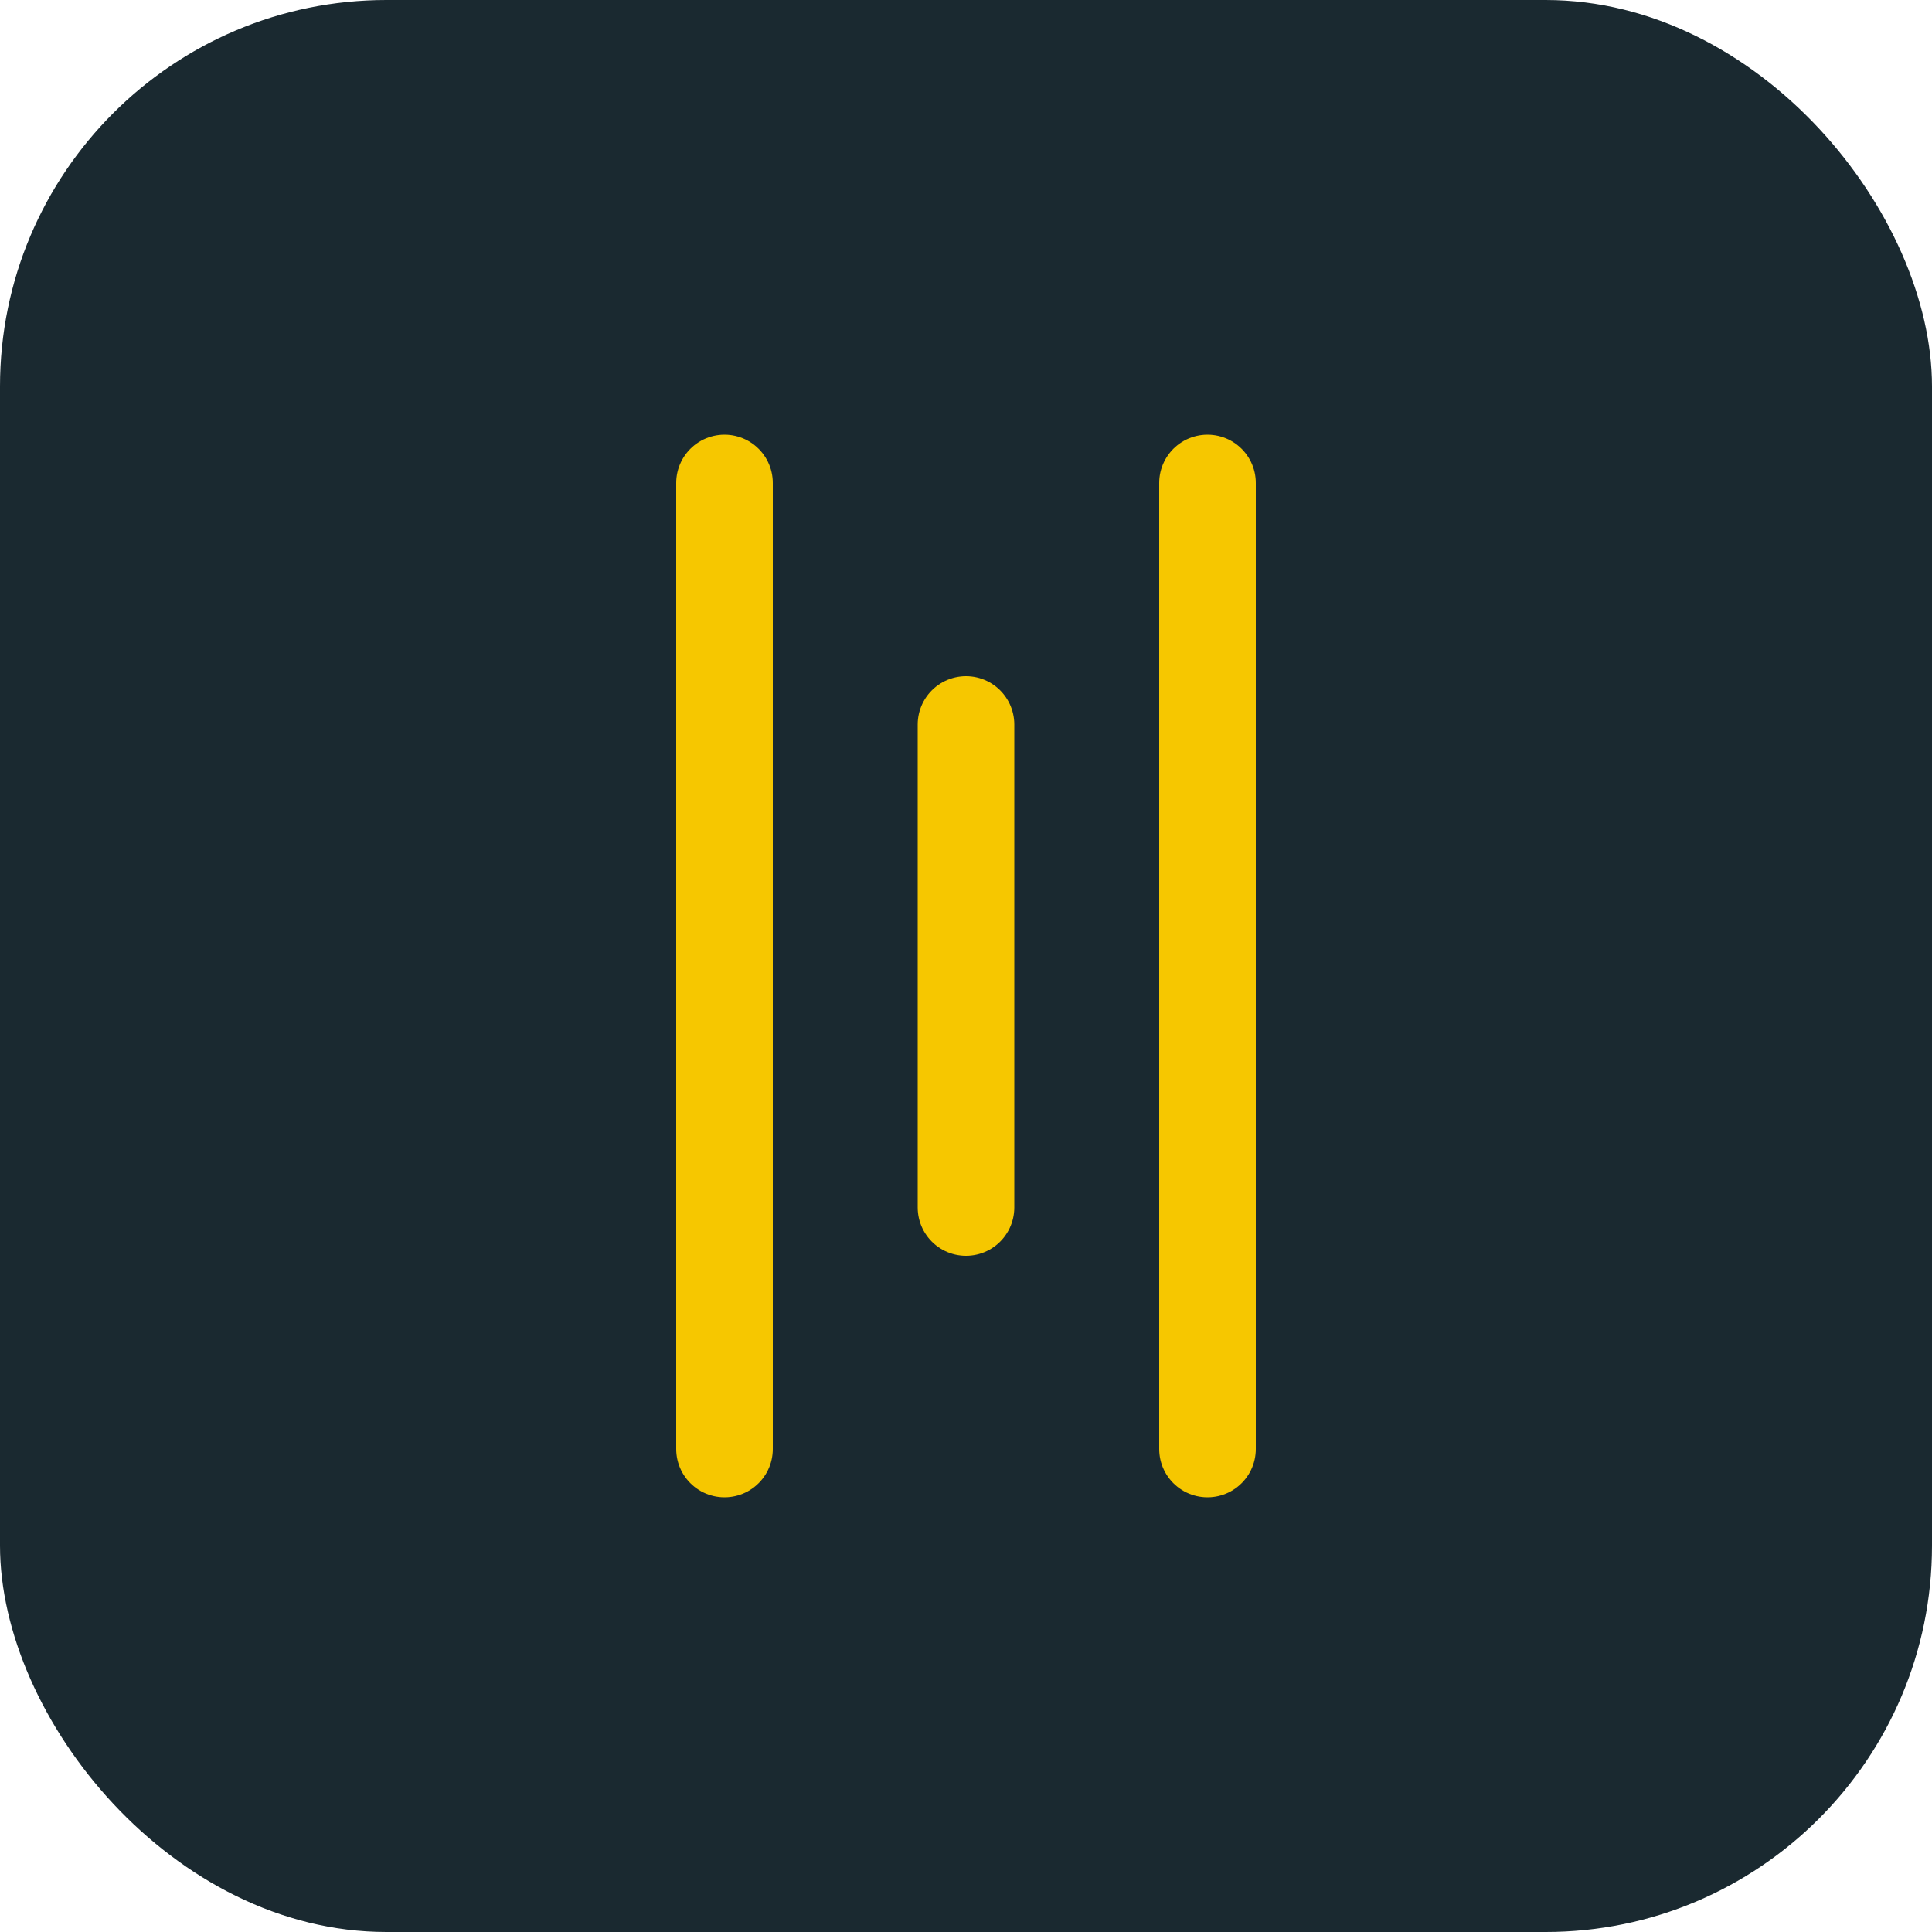 <?xml version="1.0" encoding="UTF-8"?>
<svg xmlns="http://www.w3.org/2000/svg" width="40" height="40" viewBox="0 0 40 40"><rect x="0" y="0" width="40" height="40" rx="8" fill="#1A2930"/><path d="M15 10v20M25 10v20M20 15v10" stroke="#F6C700" stroke-width="2" stroke-linecap="round"/></svg>